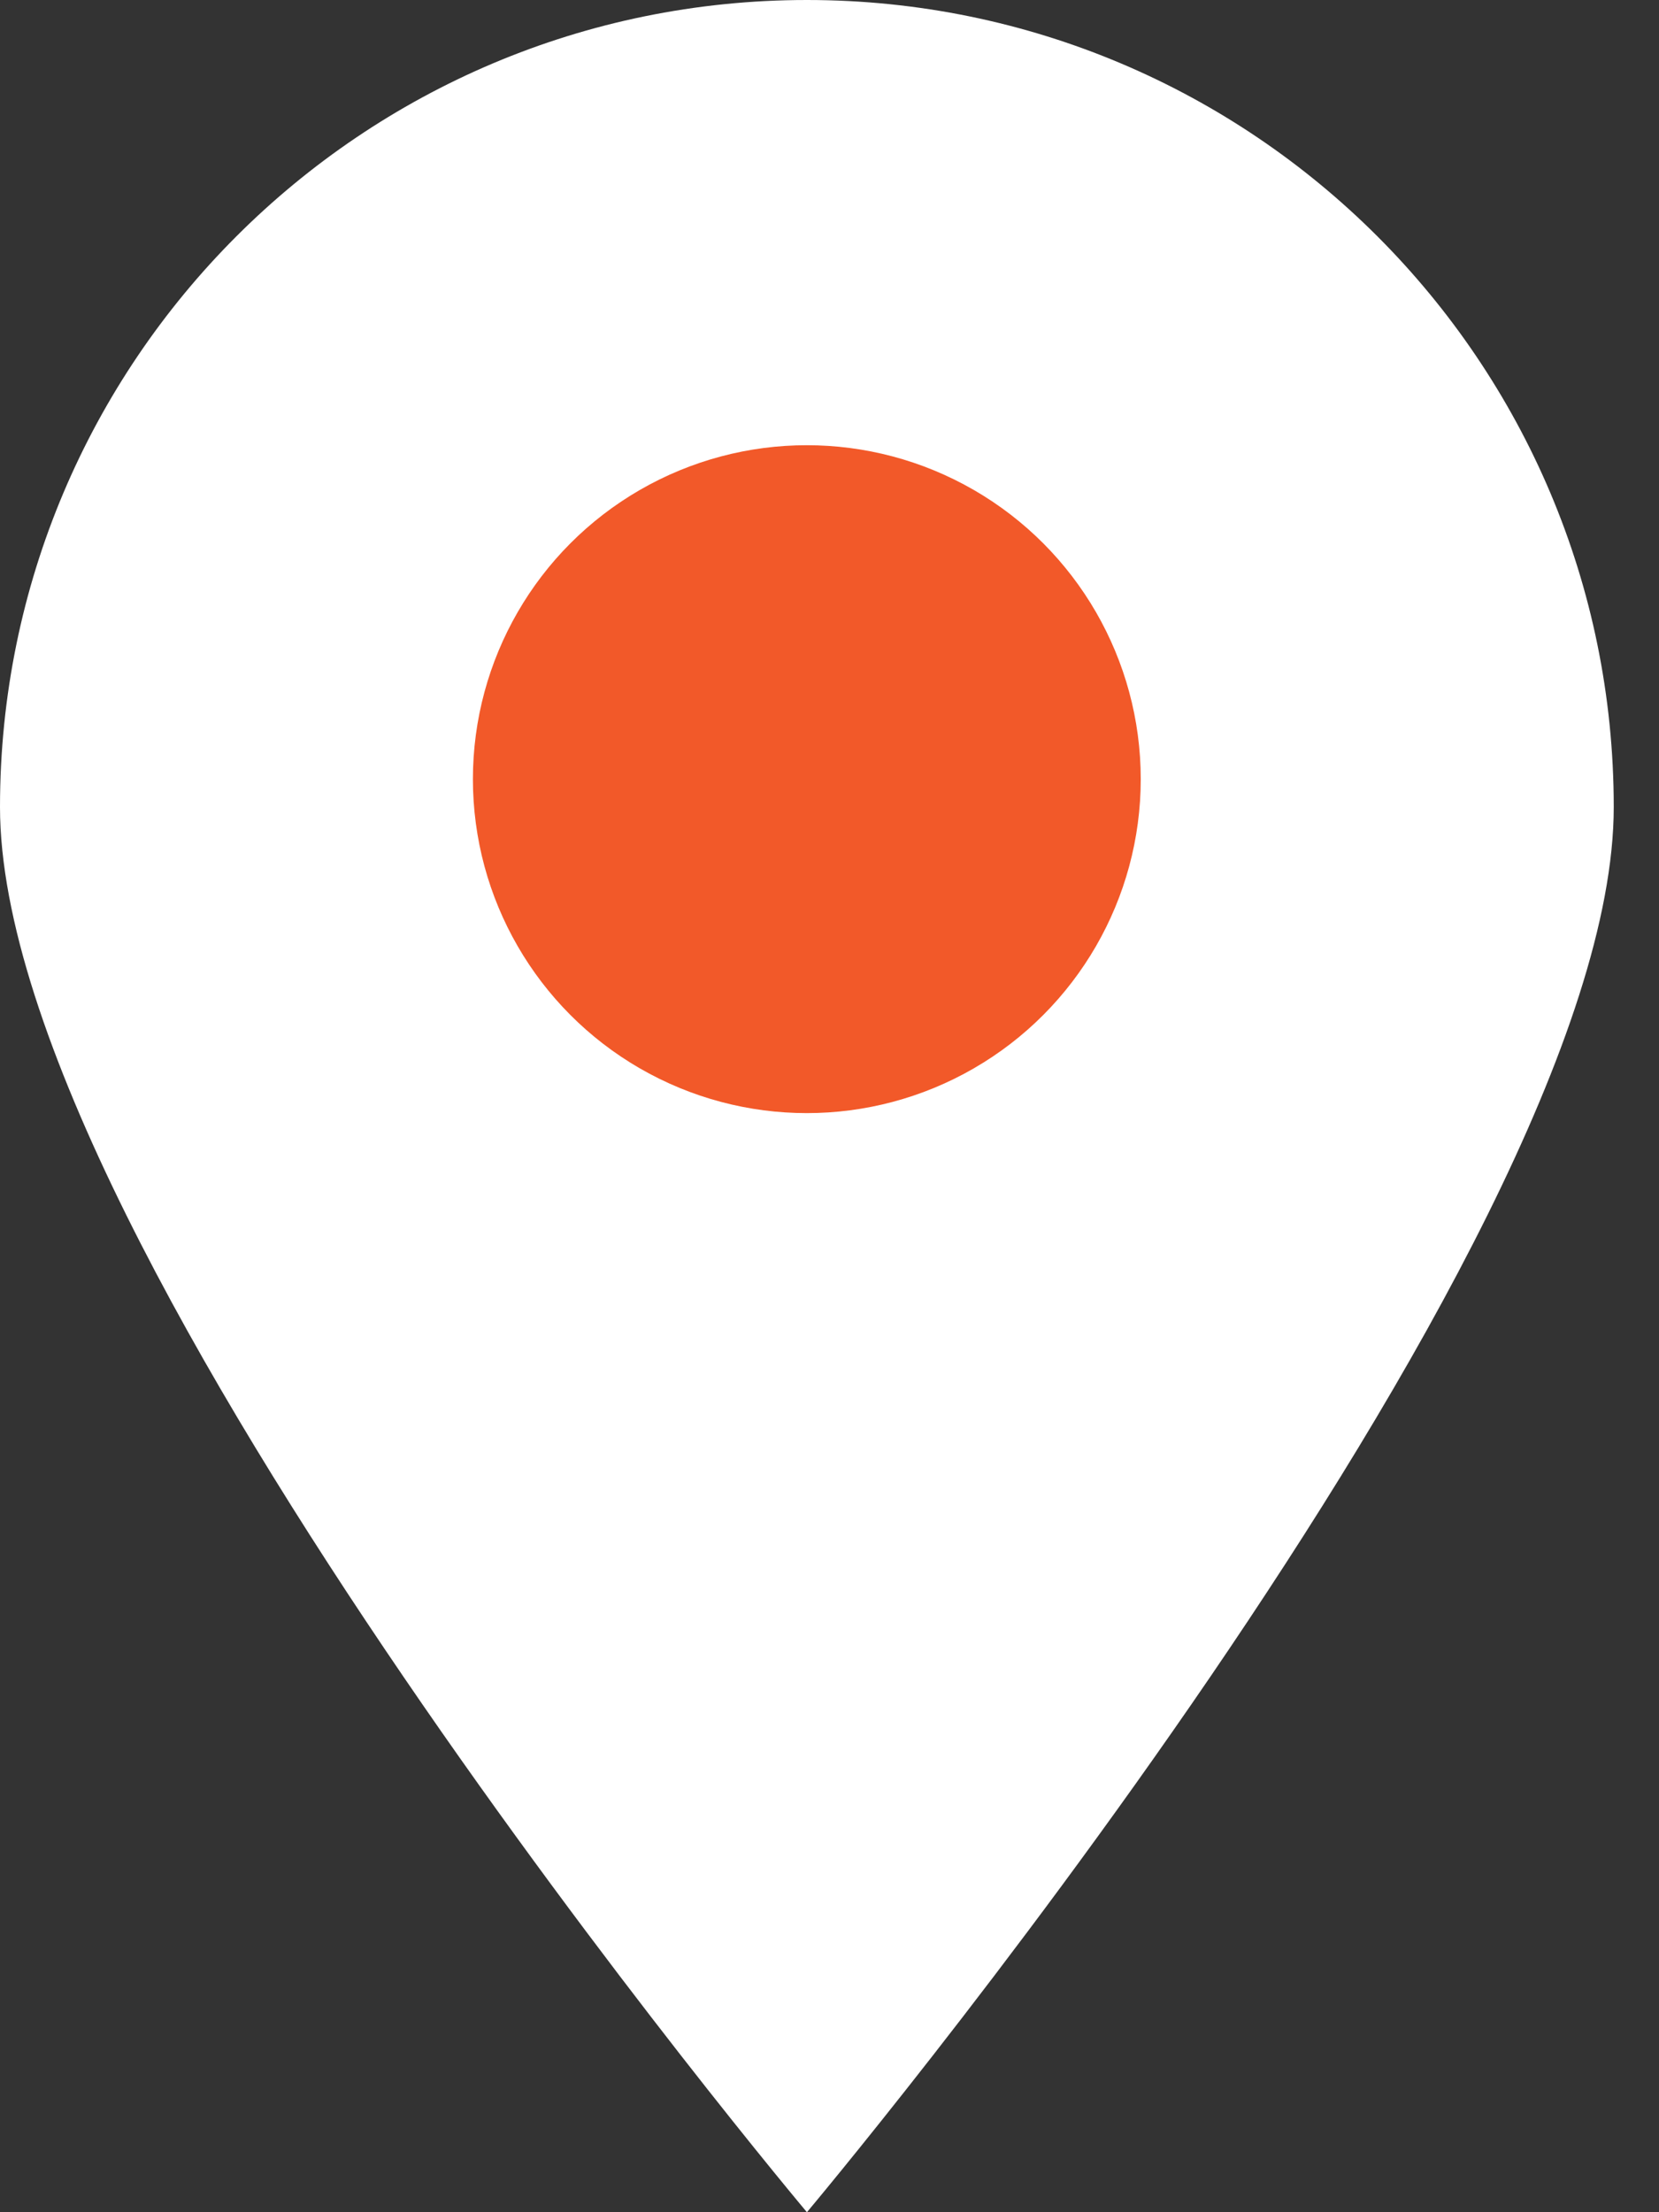 <svg width="18" height="24" viewBox="0 0 18 24" fill="none" xmlns="http://www.w3.org/2000/svg">
<rect x="0" y="0" width="18" height="24" fill="#333333" stroke="none"/>
<path d="M17.509 8.755C17.509 13.59 8.755 24 8.755 24C8.755 24 0 13.59 0 8.755C0 3.92 3.92 0 8.755 0C13.59 0 17.509 3.92 17.509 8.755Z" fill="white"/>
<circle cx="8.754" cy="8.453" r="3.623" fill="#F25929"/>
</svg>
